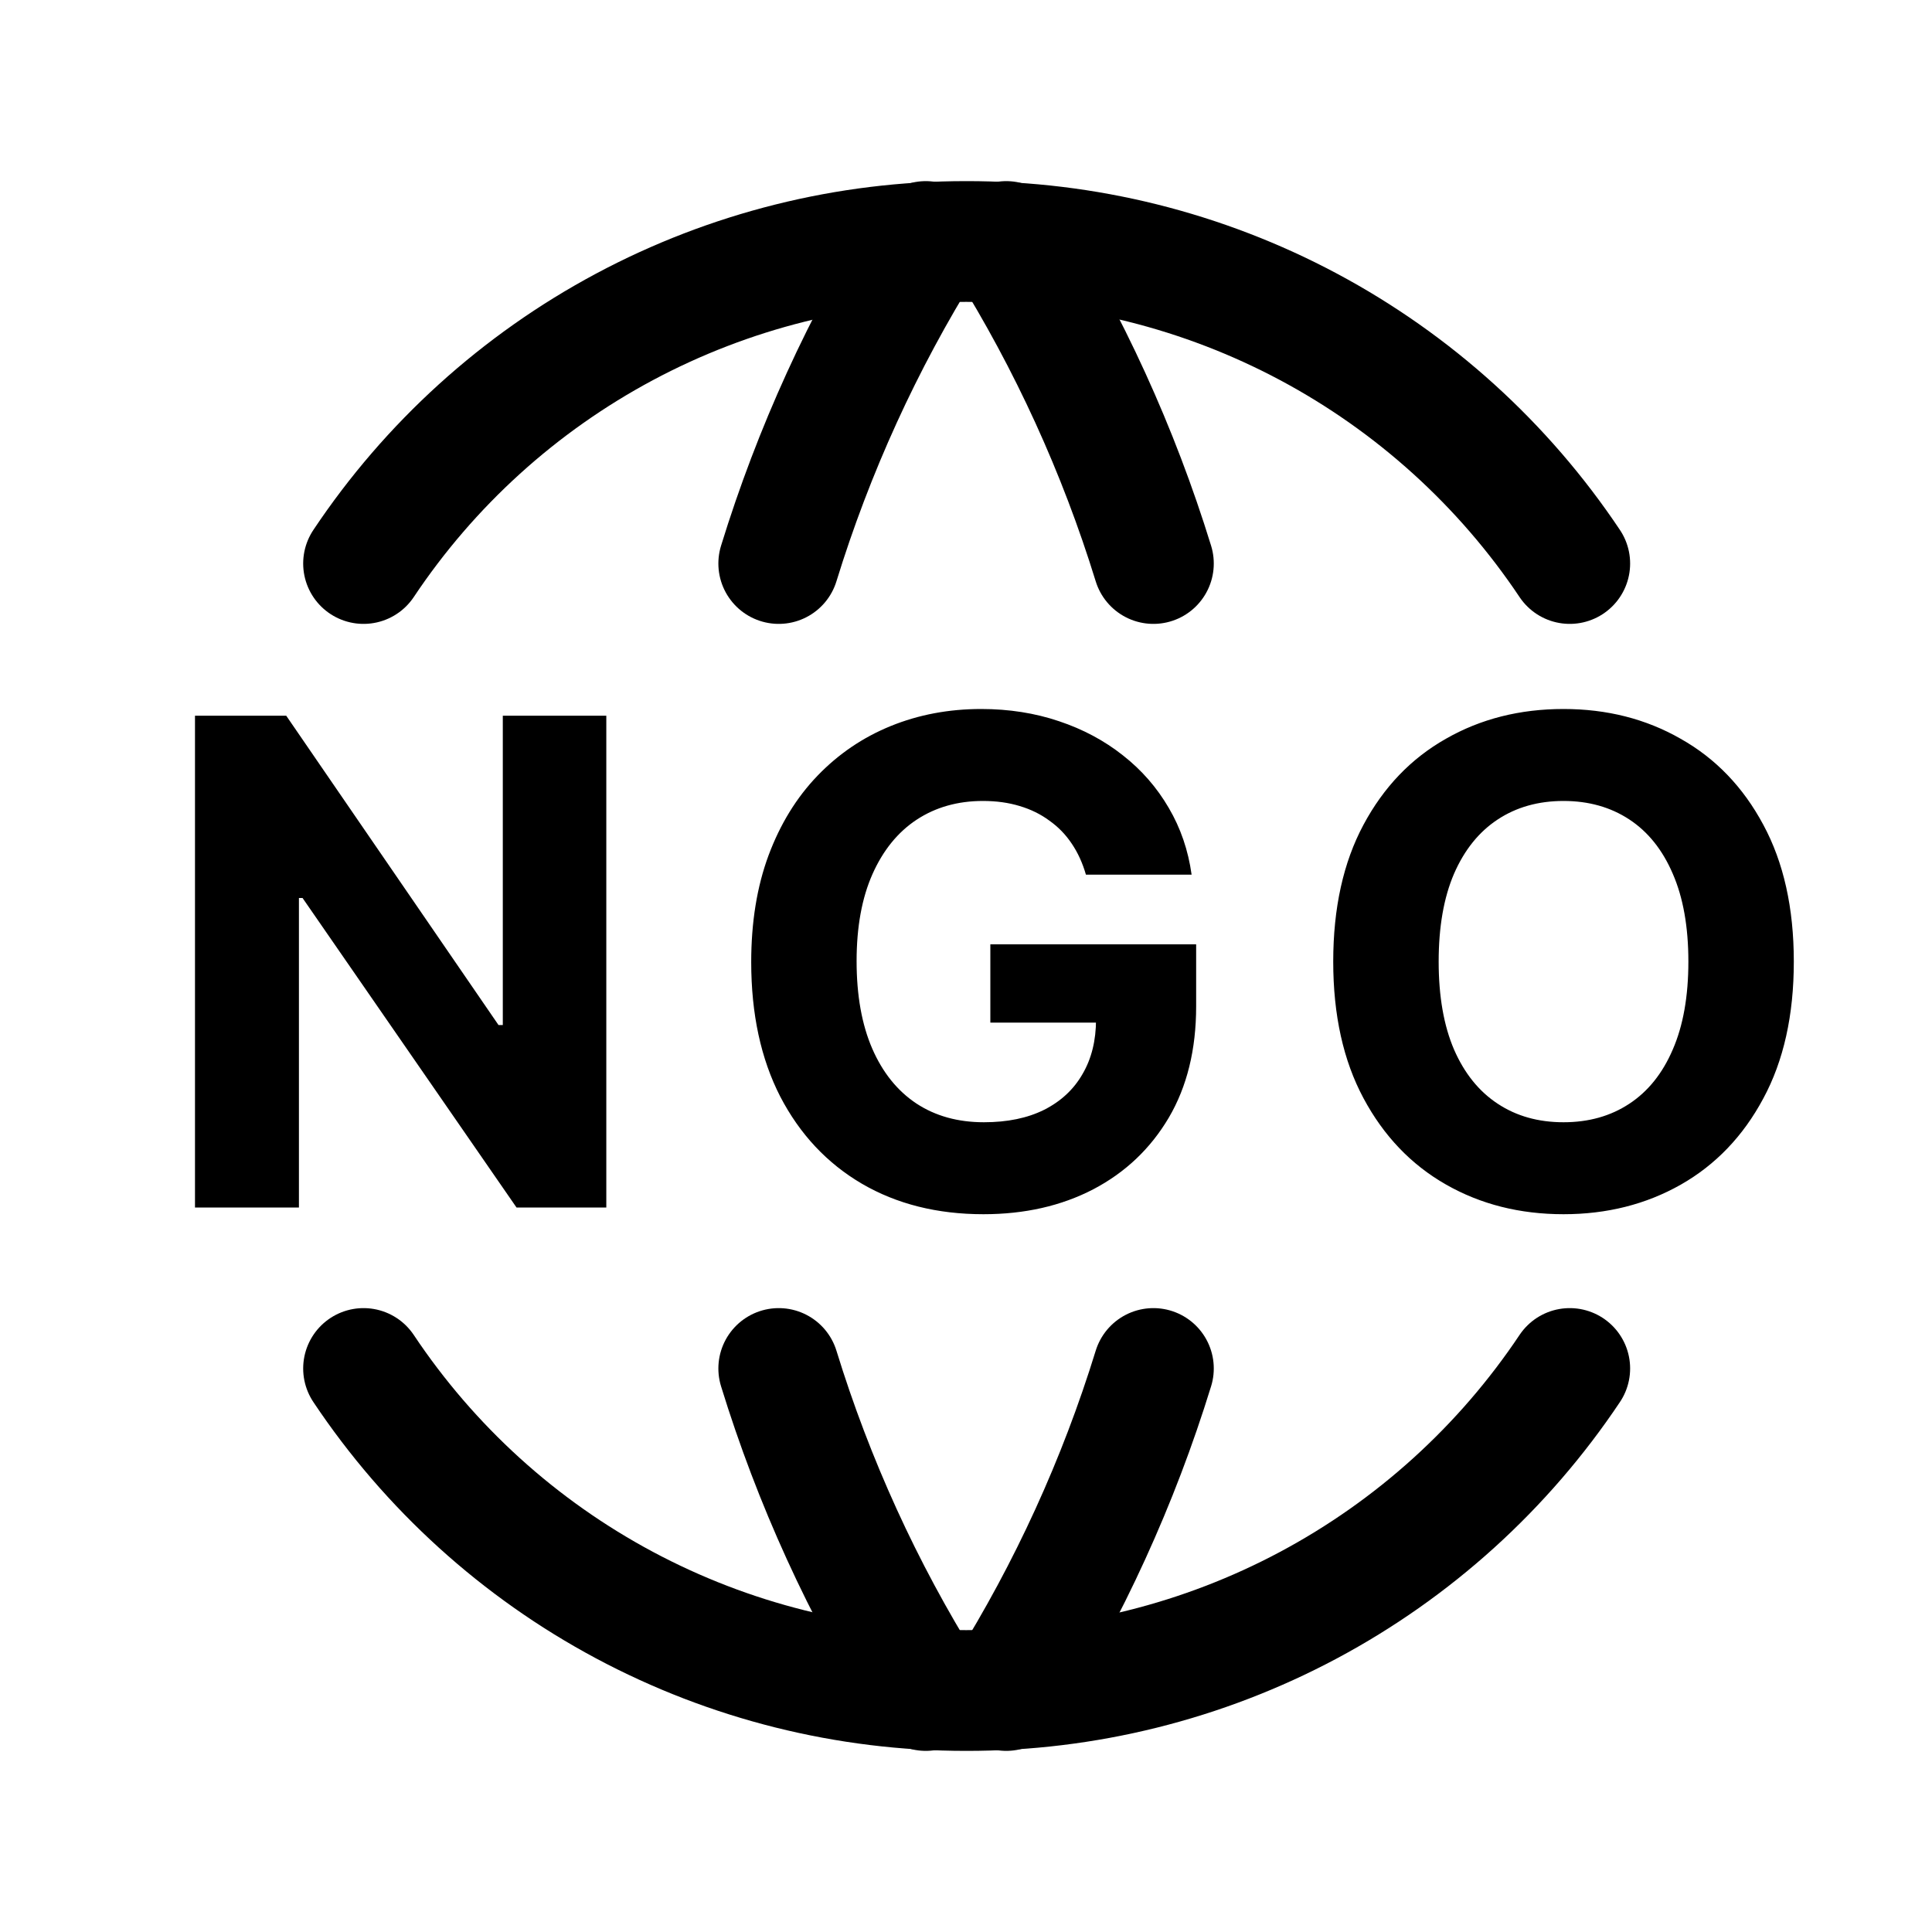 <svg width="40" height="40" viewBox="0 0 40 40" fill="none" xmlns="http://www.w3.org/2000/svg">
<g clip-path="url(#clip0_14317_46264)">
<path d="M32.5 11.667C31.127 9.612 29.267 7.928 27.087 6.765C24.906 5.602 22.471 4.995 20 5C17.533 4.998 15.103 5.606 12.927 6.769C10.751 7.932 8.896 9.614 7.527 11.667" stroke="black" stroke-width="2.5" stroke-linecap="round" stroke-linejoin="round"/>
<path d="M19.167 5C17.868 7.081 16.845 9.322 16.123 11.667" stroke="black" stroke-width="2.5" stroke-linecap="round" stroke-linejoin="round"/>
<path d="M20.833 5C22.133 7.081 23.157 9.322 23.88 11.667" stroke="black" stroke-width="2.5" stroke-linecap="round" stroke-linejoin="round"/>
<path d="M32.5 28.333C31.127 30.388 29.267 32.072 27.087 33.235C24.906 34.398 22.471 35.005 20 35C17.533 35.002 15.103 34.394 12.927 33.231C10.751 32.068 8.896 30.386 7.527 28.333" stroke="black" stroke-width="2.5" stroke-linecap="round" stroke-linejoin="round"/>
<path d="M19.167 35C17.868 32.919 16.845 30.678 16.123 28.333" stroke="black" stroke-width="2.5" stroke-linecap="round" stroke-linejoin="round"/>
<path d="M20.833 35C22.133 32.919 23.157 30.678 23.88 28.333" stroke="black" stroke-width="2.5" stroke-linecap="round" stroke-linejoin="round"/>
<path d="M12.553 14.818V25H10.694L6.264 18.592H6.189V25H4.037V14.818H5.926L10.321 21.222H10.41V14.818H12.553ZM22.483 18.109C22.413 17.867 22.316 17.654 22.19 17.468C22.064 17.279 21.91 17.12 21.727 16.991C21.548 16.858 21.343 16.757 21.111 16.688C20.882 16.618 20.629 16.583 20.35 16.583C19.83 16.583 19.372 16.712 18.978 16.971C18.587 17.229 18.282 17.606 18.063 18.099C17.845 18.59 17.735 19.19 17.735 19.899C17.735 20.608 17.843 21.212 18.058 21.709C18.274 22.206 18.579 22.585 18.973 22.847C19.367 23.106 19.833 23.235 20.37 23.235C20.857 23.235 21.273 23.149 21.618 22.977C21.966 22.801 22.231 22.554 22.413 22.236C22.599 21.918 22.692 21.541 22.692 21.107L23.129 21.172H20.504V19.551H24.765V20.834C24.765 21.729 24.576 22.498 24.198 23.141C23.82 23.78 23.3 24.274 22.637 24.622C21.974 24.967 21.215 25.139 20.36 25.139C19.406 25.139 18.567 24.929 17.845 24.508C17.122 24.084 16.559 23.482 16.154 22.703C15.753 21.921 15.553 20.993 15.553 19.919C15.553 19.094 15.672 18.358 15.911 17.712C16.153 17.062 16.491 16.512 16.925 16.061C17.359 15.61 17.864 15.267 18.441 15.032C19.018 14.797 19.643 14.679 20.315 14.679C20.892 14.679 21.429 14.764 21.926 14.932C22.423 15.098 22.864 15.334 23.249 15.639C23.637 15.943 23.953 16.306 24.198 16.727C24.444 17.145 24.601 17.606 24.671 18.109H22.483ZM37.139 19.909C37.139 21.019 36.928 21.964 36.507 22.743C36.09 23.522 35.52 24.117 34.797 24.528C34.078 24.935 33.269 25.139 32.371 25.139C31.466 25.139 30.654 24.934 29.935 24.523C29.215 24.112 28.647 23.517 28.23 22.738C27.812 21.959 27.603 21.016 27.603 19.909C27.603 18.799 27.812 17.854 28.23 17.075C28.647 16.296 29.215 15.703 29.935 15.296C30.654 14.884 31.466 14.679 32.371 14.679C33.269 14.679 34.078 14.884 34.797 15.296C35.52 15.703 36.09 16.296 36.507 17.075C36.928 17.854 37.139 18.799 37.139 19.909ZM34.956 19.909C34.956 19.19 34.848 18.583 34.633 18.09C34.421 17.596 34.121 17.221 33.733 16.966C33.345 16.711 32.891 16.583 32.371 16.583C31.85 16.583 31.396 16.711 31.009 16.966C30.621 17.221 30.319 17.596 30.104 18.09C29.892 18.583 29.786 19.19 29.786 19.909C29.786 20.628 29.892 21.235 30.104 21.729C30.319 22.223 30.621 22.597 31.009 22.852C31.396 23.108 31.85 23.235 32.371 23.235C32.891 23.235 33.345 23.108 33.733 22.852C34.121 22.597 34.421 22.223 34.633 21.729C34.848 21.235 34.956 20.628 34.956 19.909Z" fill="black"/>
</g>
<defs>
<clipPath id="clip0_14317_46264">
<rect width="40" height="40" fill="white"/>
</clipPath>
</defs>
</svg>
